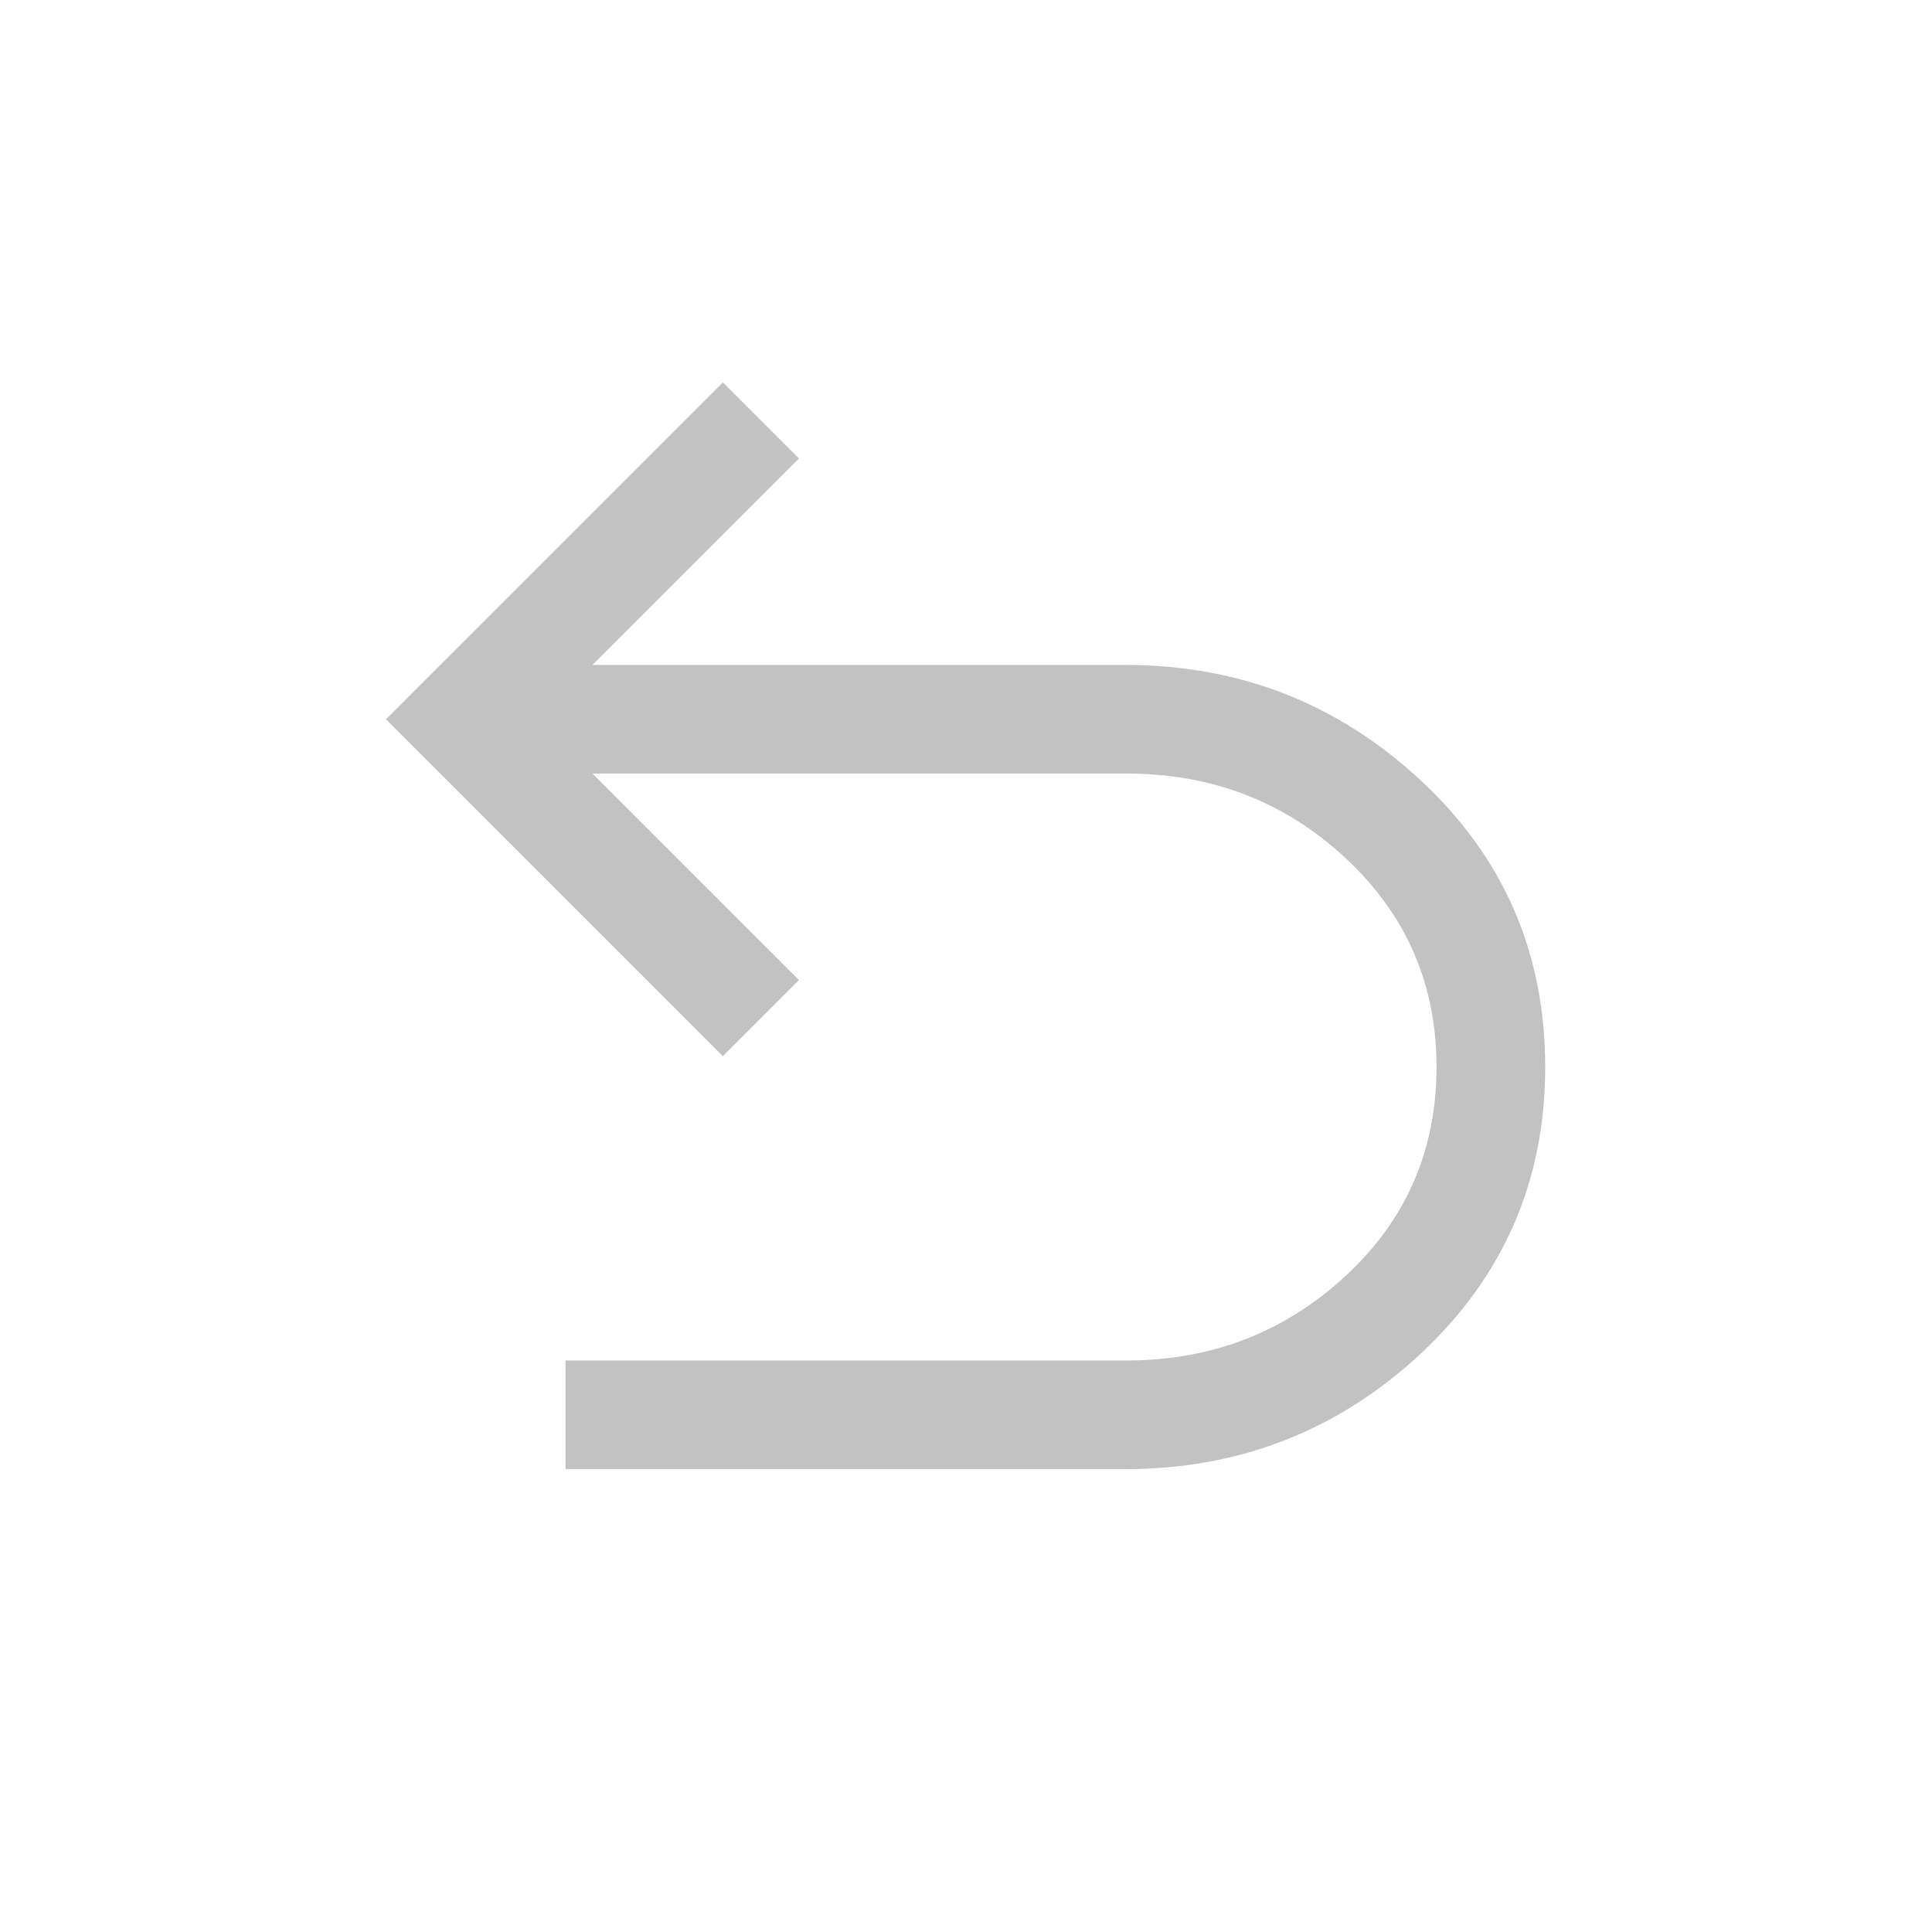 <svg xmlns="http://www.w3.org/2000/svg" viewBox="0 0 48 48">
  <path fill="#c2c2c2" d="M14.05 36.5v-2.7H28c2.1 0 3.91-.7 5.42-2.09s2.27-3.13 2.27-5.2-.76-3.8-2.27-5.2-3.32-2.09-5.42-2.09H14.72l5.13 5.13-1.89 1.89-8.37-8.37 8.37-8.37 1.89 1.89-5.13 5.13h13.23c2.85 0 5.3.96 7.36 2.88s3.08 4.29 3.08 7.11-1.03 5.19-3.08 7.11c-2.06 1.92-4.51 2.88-7.36 2.88H14.04Z"/>
</svg>
